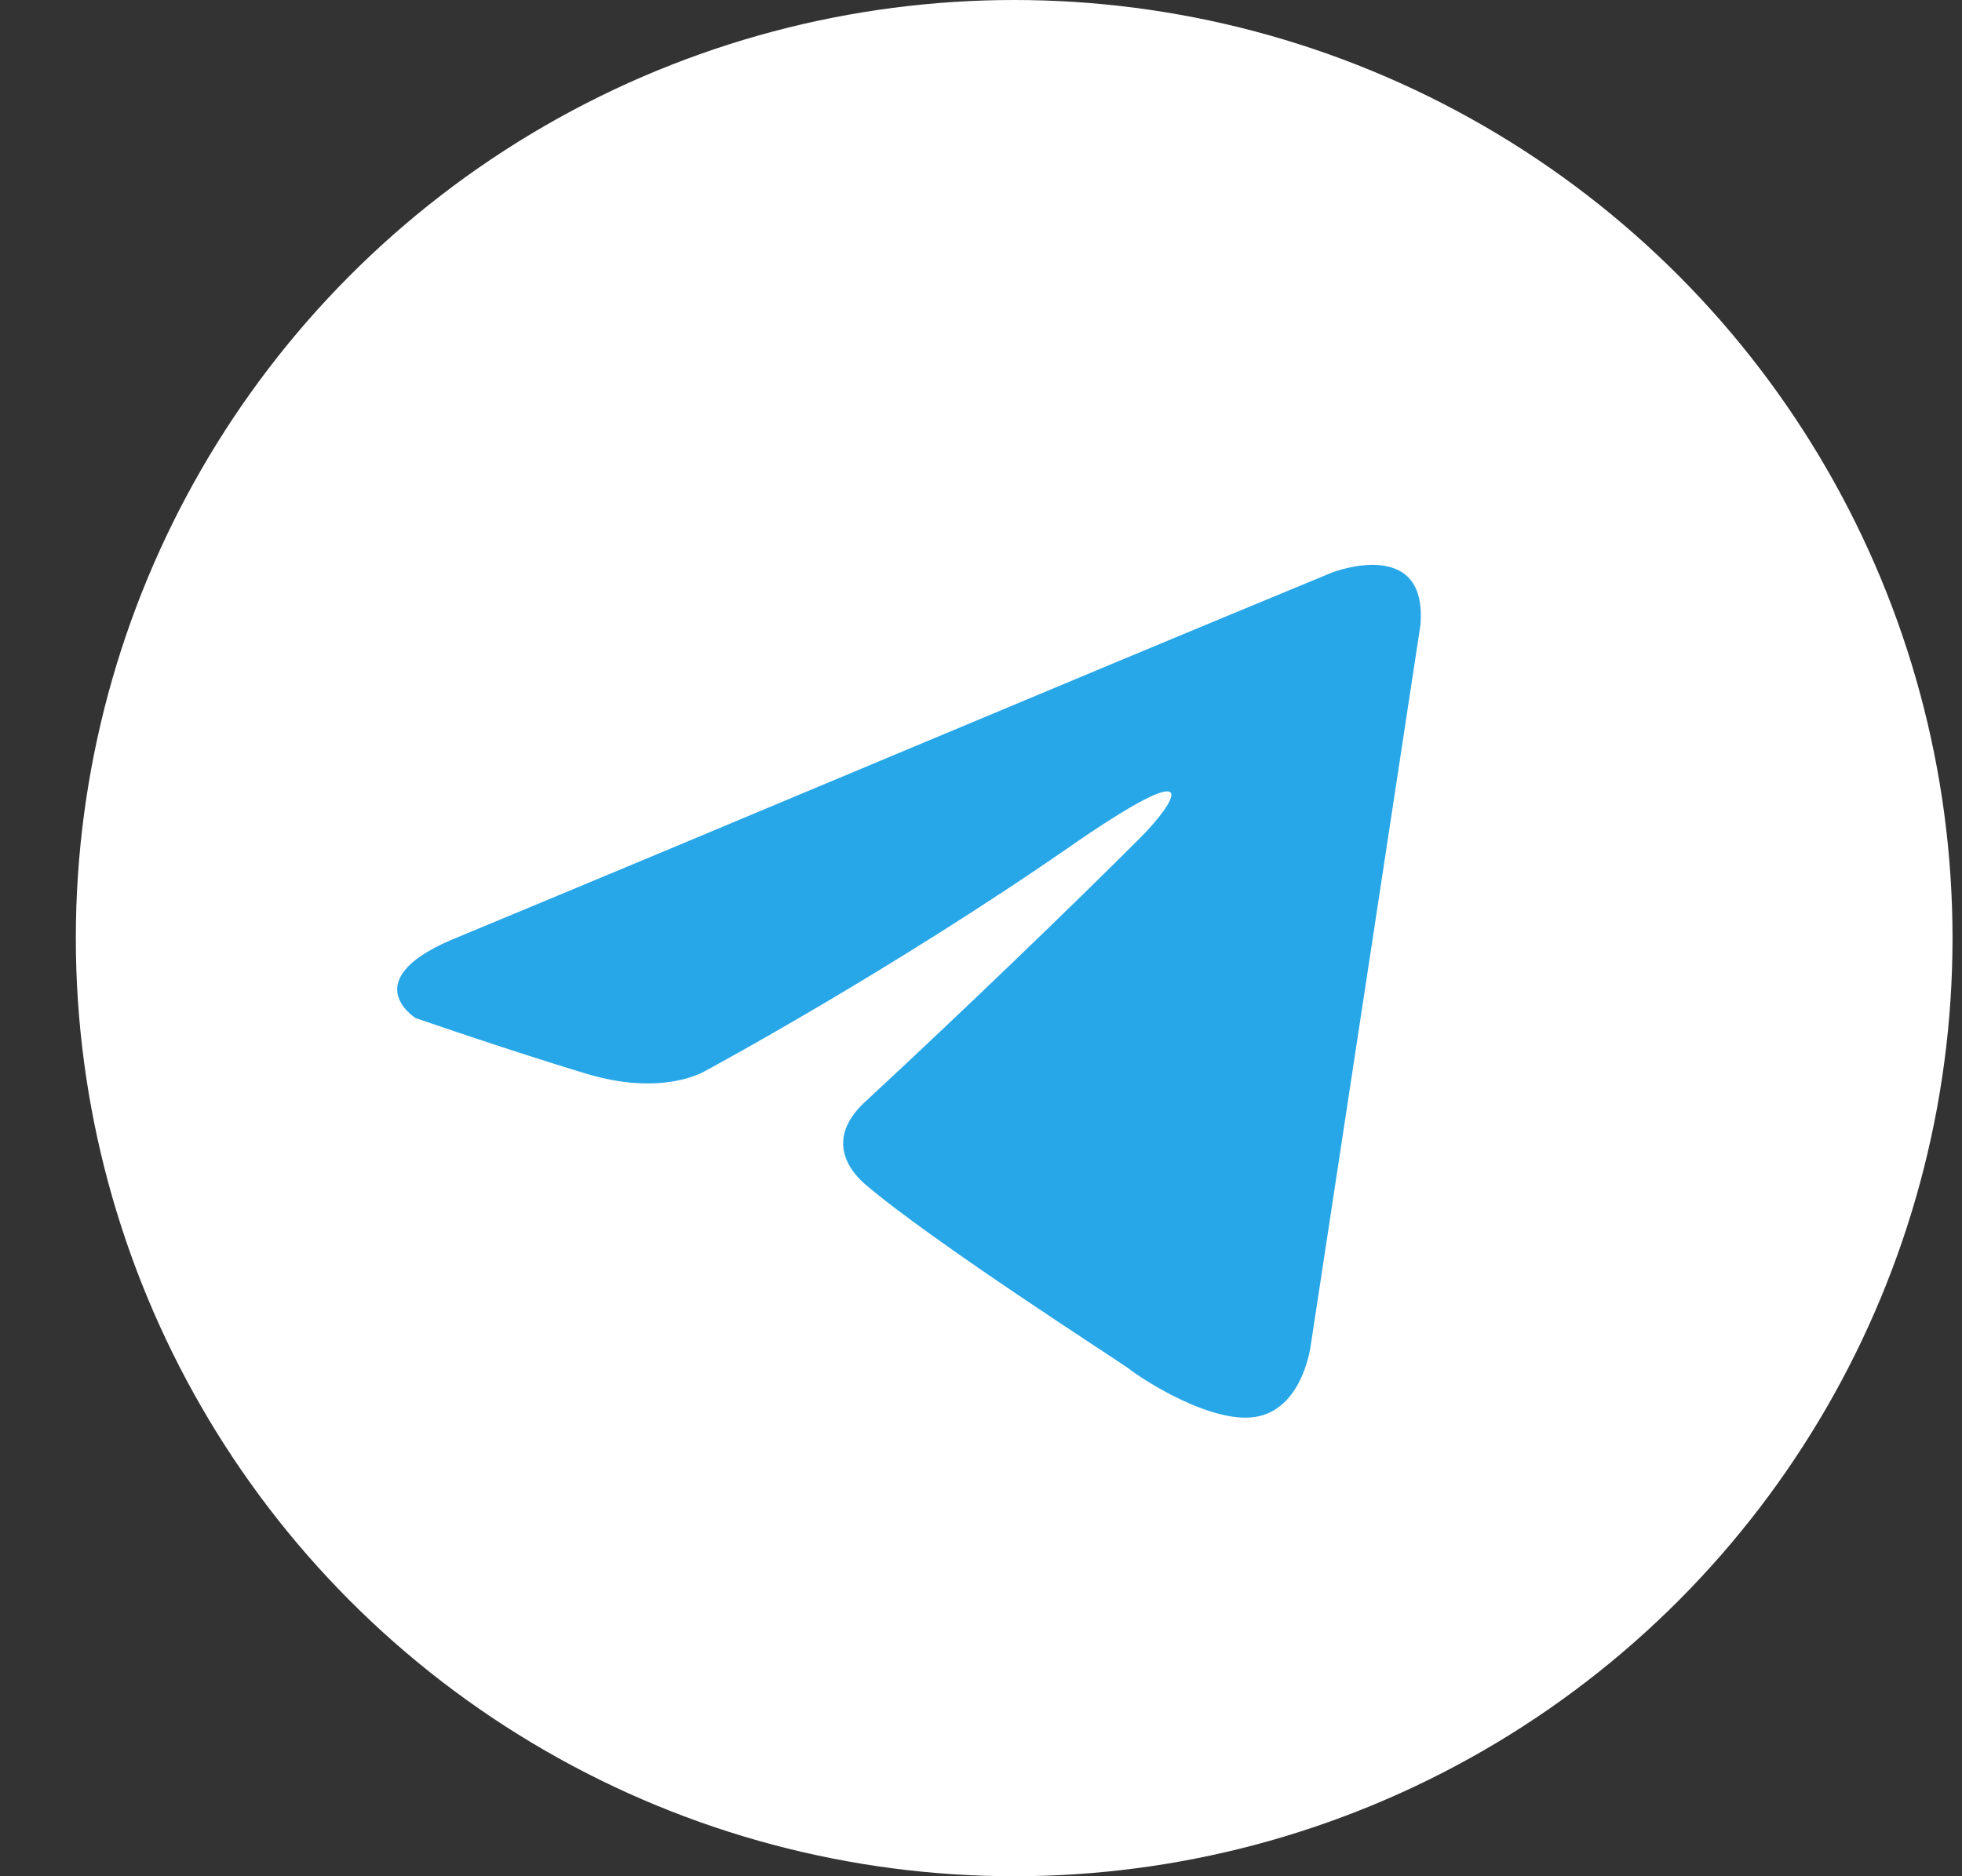 <svg width="23" height="22" viewBox="0 0 23 22" fill="none" xmlns="http://www.w3.org/2000/svg">
<rect x="0" y="0" width="23" height="22" fill="#333333" stroke="none"/>
<circle cx="11.889" cy="11" r="11" fill="white"/>
<path d="M15.618 6.712C15.618 6.712 16.741 6.278 16.651 7.331L15.366 15.771C15.366 15.771 15.283 16.481 14.763 16.605C14.243 16.729 13.384 16.171 13.232 16.047C13.11 15.957 10.936 14.565 10.138 13.883C9.925 13.697 9.68 13.325 10.167 12.896C11.268 11.875 12.586 10.607 13.384 9.806C13.752 9.434 14.177 8.809 12.642 9.858C10.469 11.374 8.268 12.557 8.268 12.557C8.268 12.557 7.777 12.867 6.86 12.586C5.943 12.309 4.871 11.937 4.871 11.937C4.871 11.937 4.134 11.475 5.391 10.979C8.803 9.563 12.204 8.122 15.618 6.712Z" fill="#28A7E8"/>
</svg>

